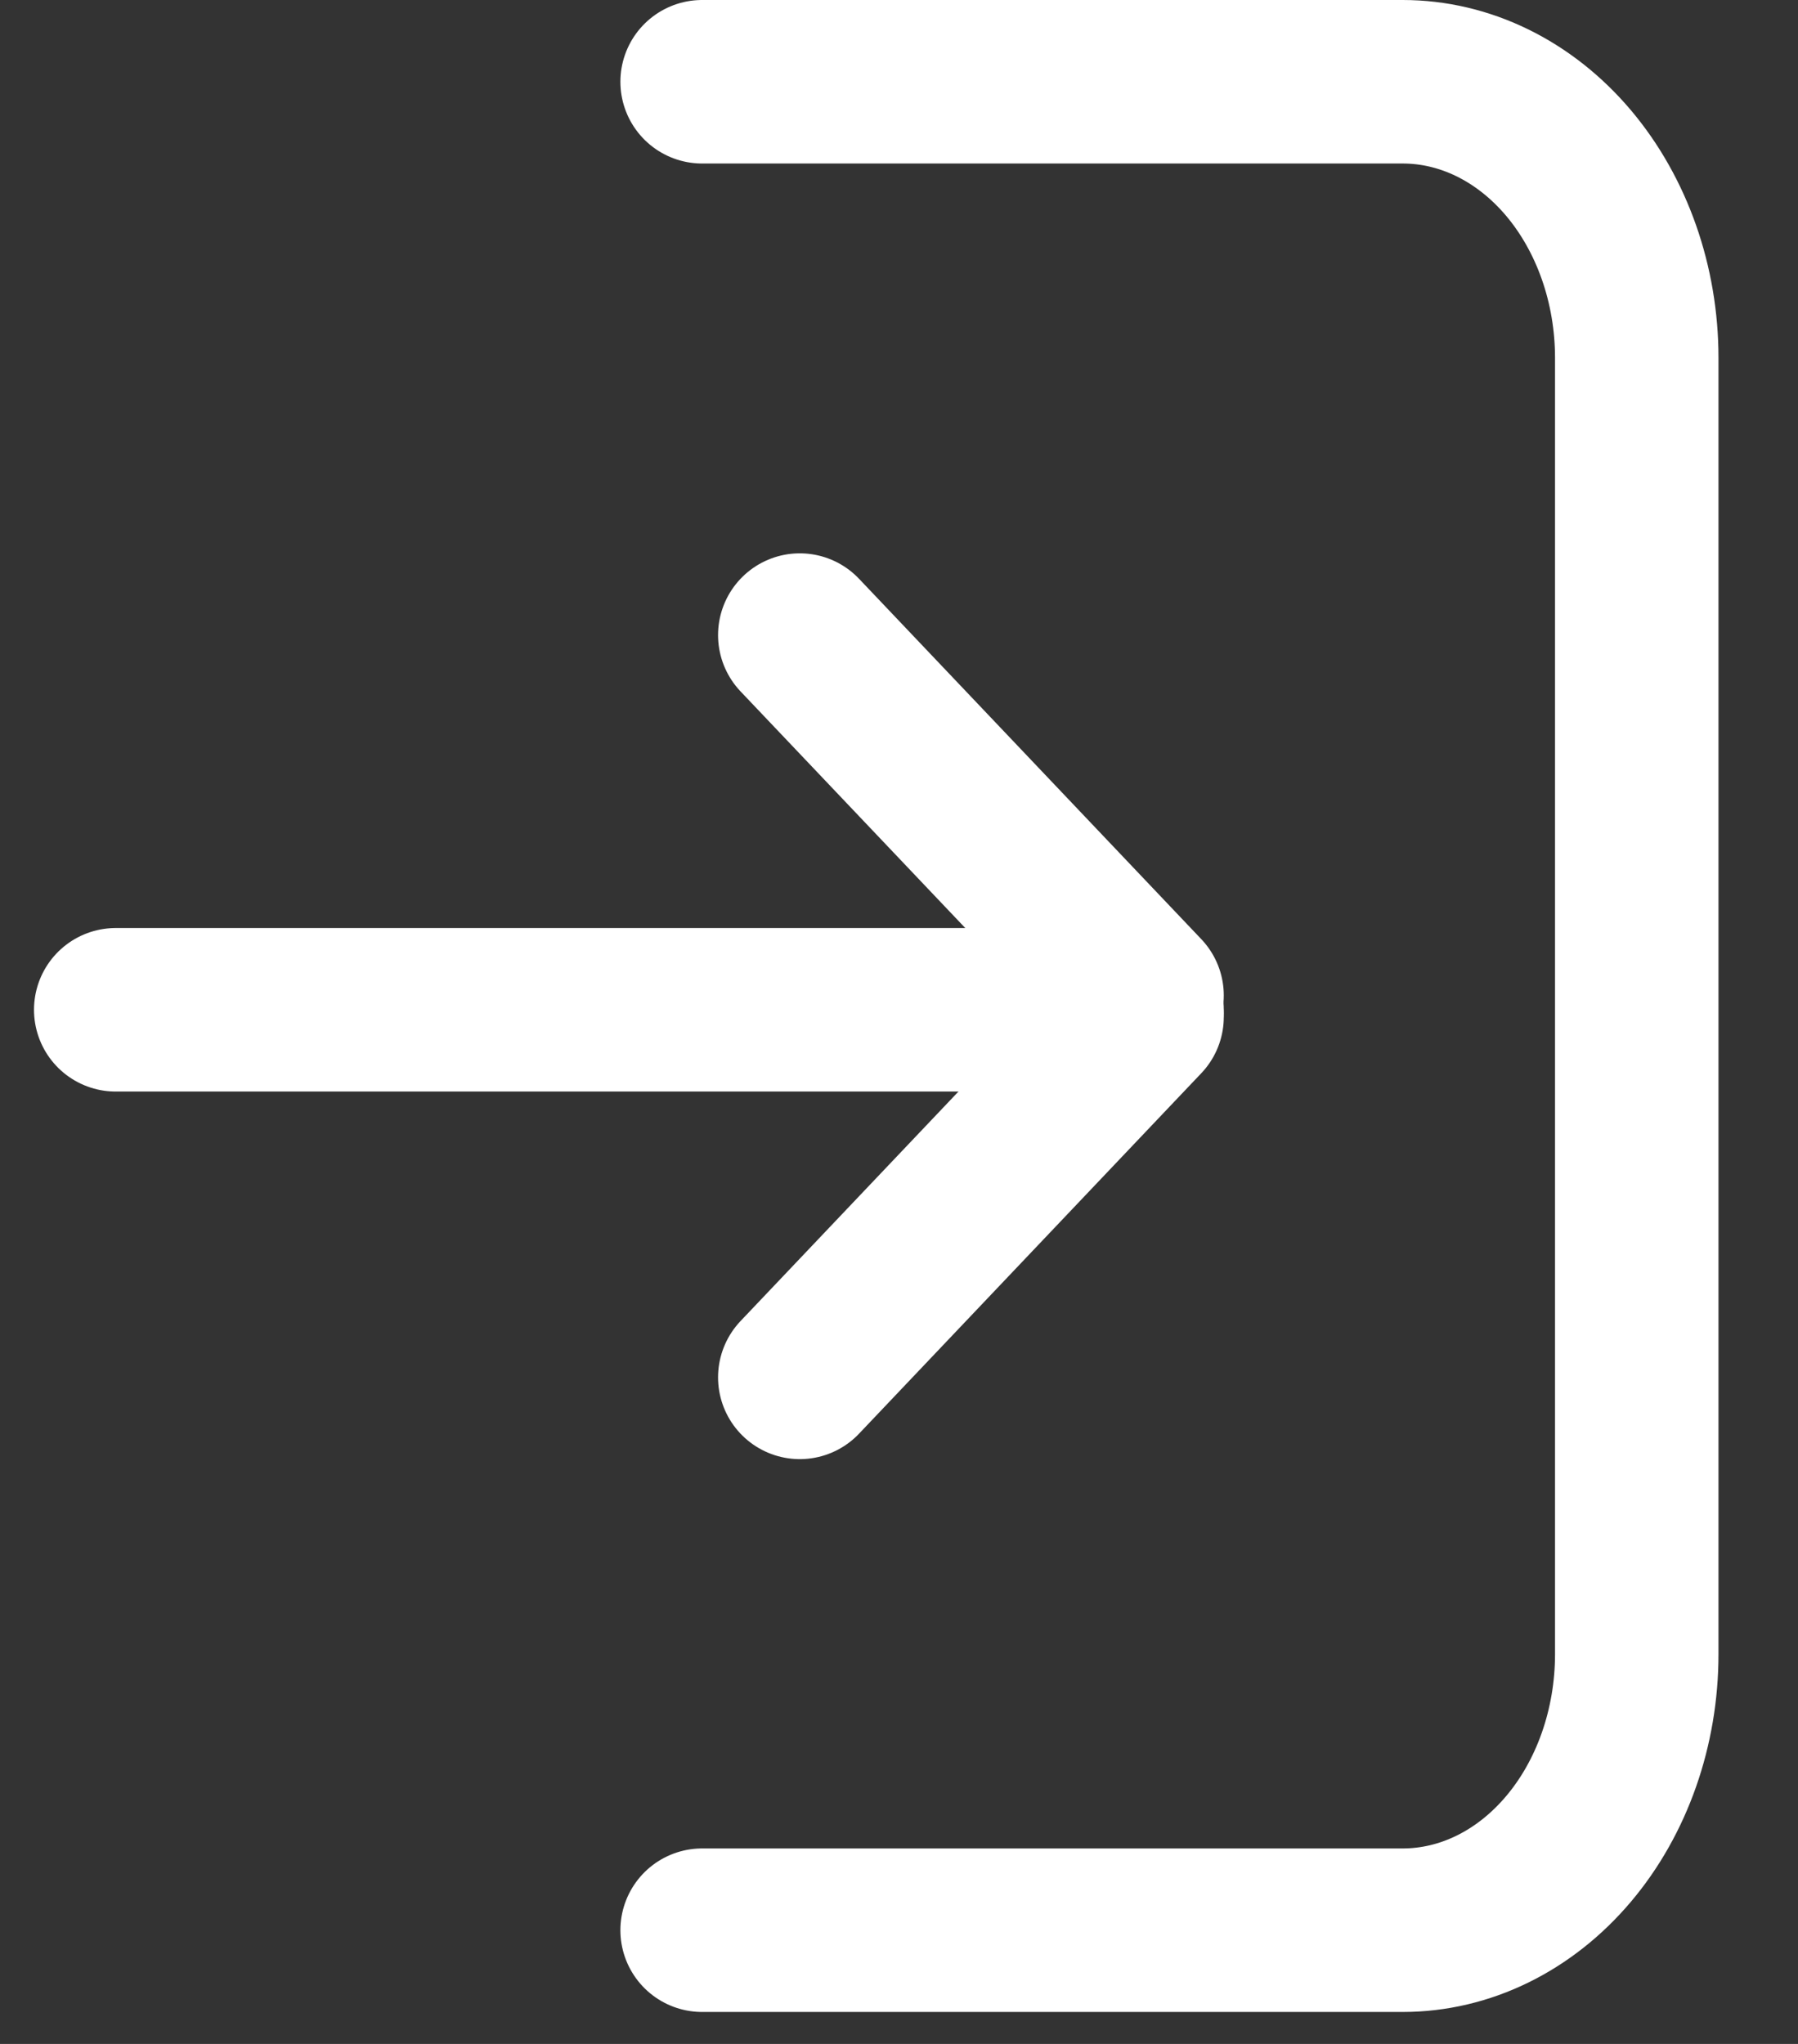 <svg width="22" height="25" viewBox="0 0 22 25" fill="none" xmlns="http://www.w3.org/2000/svg">
<rect x="0" y="0" width="22" height="25" fill="#333333" stroke="none"/>
<path d="M8.591 1H17.163C17.923 1 18.651 1.356 19.188 1.989C19.725 2.623 20.027 3.482 20.027 4.377V20.232C20.027 21.128 19.725 21.987 19.188 22.62C18.651 23.253 17.923 23.609 17.163 23.609H8.591" stroke="white" stroke-width="2" stroke-miterlimit="10" stroke-linecap="round"/>
<path d="M1.416 12.351H13.974" stroke="white" stroke-width="2" stroke-miterlimit="10" stroke-linecap="round"/>
<path d="M9.786 7.768L13.974 12.176" stroke="white" stroke-width="2" stroke-miterlimit="10" stroke-linecap="round"/>
<path d="M9.786 16.847L13.974 12.438" stroke="white" stroke-width="2" stroke-miterlimit="10" stroke-linecap="round"/>
</svg>